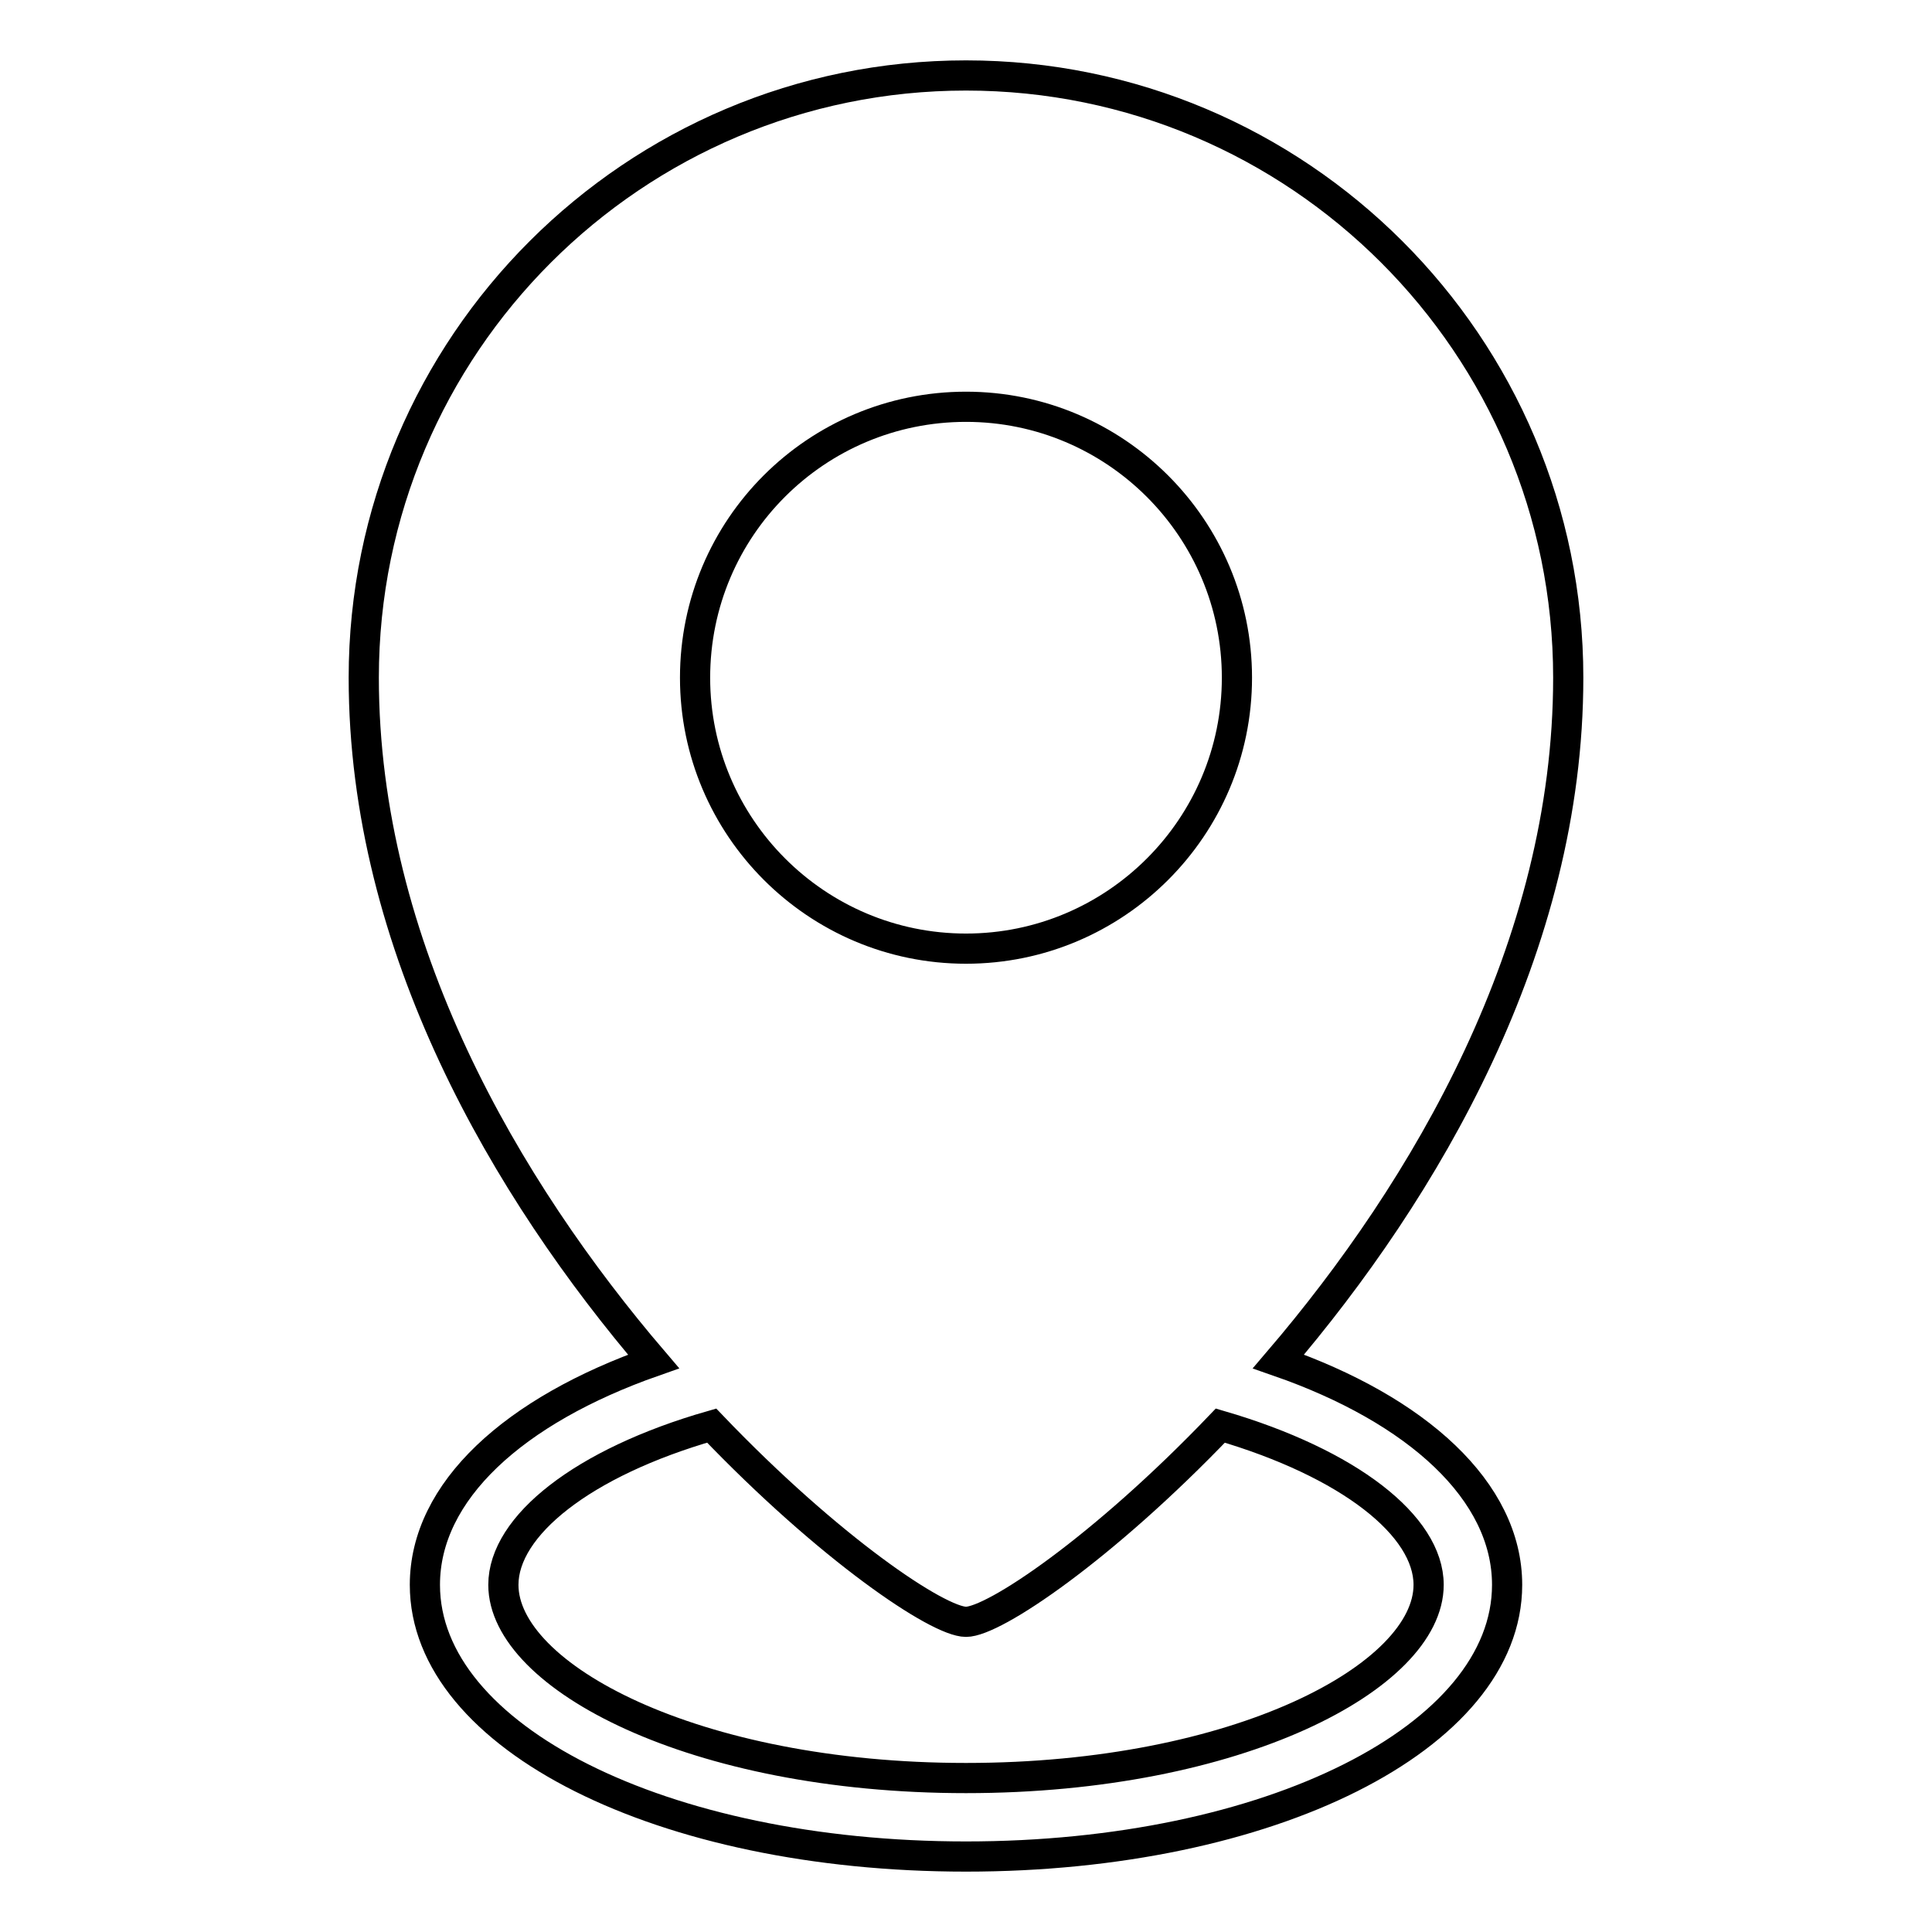 <?xml version="1.0" encoding="utf-8"?>
<!-- Svg Vector Icons : http://www.onlinewebfonts.com/icon -->
<!DOCTYPE svg PUBLIC "-//W3C//DTD SVG 1.1//EN" "http://www.w3.org/Graphics/SVG/1.1/DTD/svg11.dtd">
<svg version="1.1" xmlns="http://www.w3.org/2000/svg" xmlns:xlink="http://www.w3.org/1999/xlink" x="0px" y="0px" viewBox="0 0 256 256" enable-background="new 0 0 256 256" xml:space="preserve">
<g> <path stroke-width="4" fill-opacity="0" stroke="#000000"  d="M169.4,180.4c19.5-22.8,38.4-54.9,38.4-90.6C207.8,45.7,172,10,128,10C84,10,48.2,45.7,48.2,89.8 c0,35.7,18.9,67.8,38.4,90.6c-18.5,6.5-30.3,17.2-30.3,29.6c0,20.2,31.5,36,71.7,36c40.2,0,71.7-15.8,71.7-36 C199.7,197.6,187.8,186.8,169.4,180.4z M128,53.9c19.8,0,35.9,16.1,35.9,35.9c0,19.8-16.1,35.9-35.9,35.9 c-19.8,0-35.9-16.1-35.9-35.9C92.1,69.9,108.2,53.9,128,53.9z M128,235.6c-36.1,0-61.3-13.5-61.3-25.6c0-7.8,10.5-16.2,27.6-21.1 c15.6,16.3,30,26,33.7,26c3.7,0,18.1-9.7,33.7-26c17.1,5,27.6,13.3,27.6,21.1C189.3,222.1,164.1,235.6,128,235.6z"/></g>
</svg>
